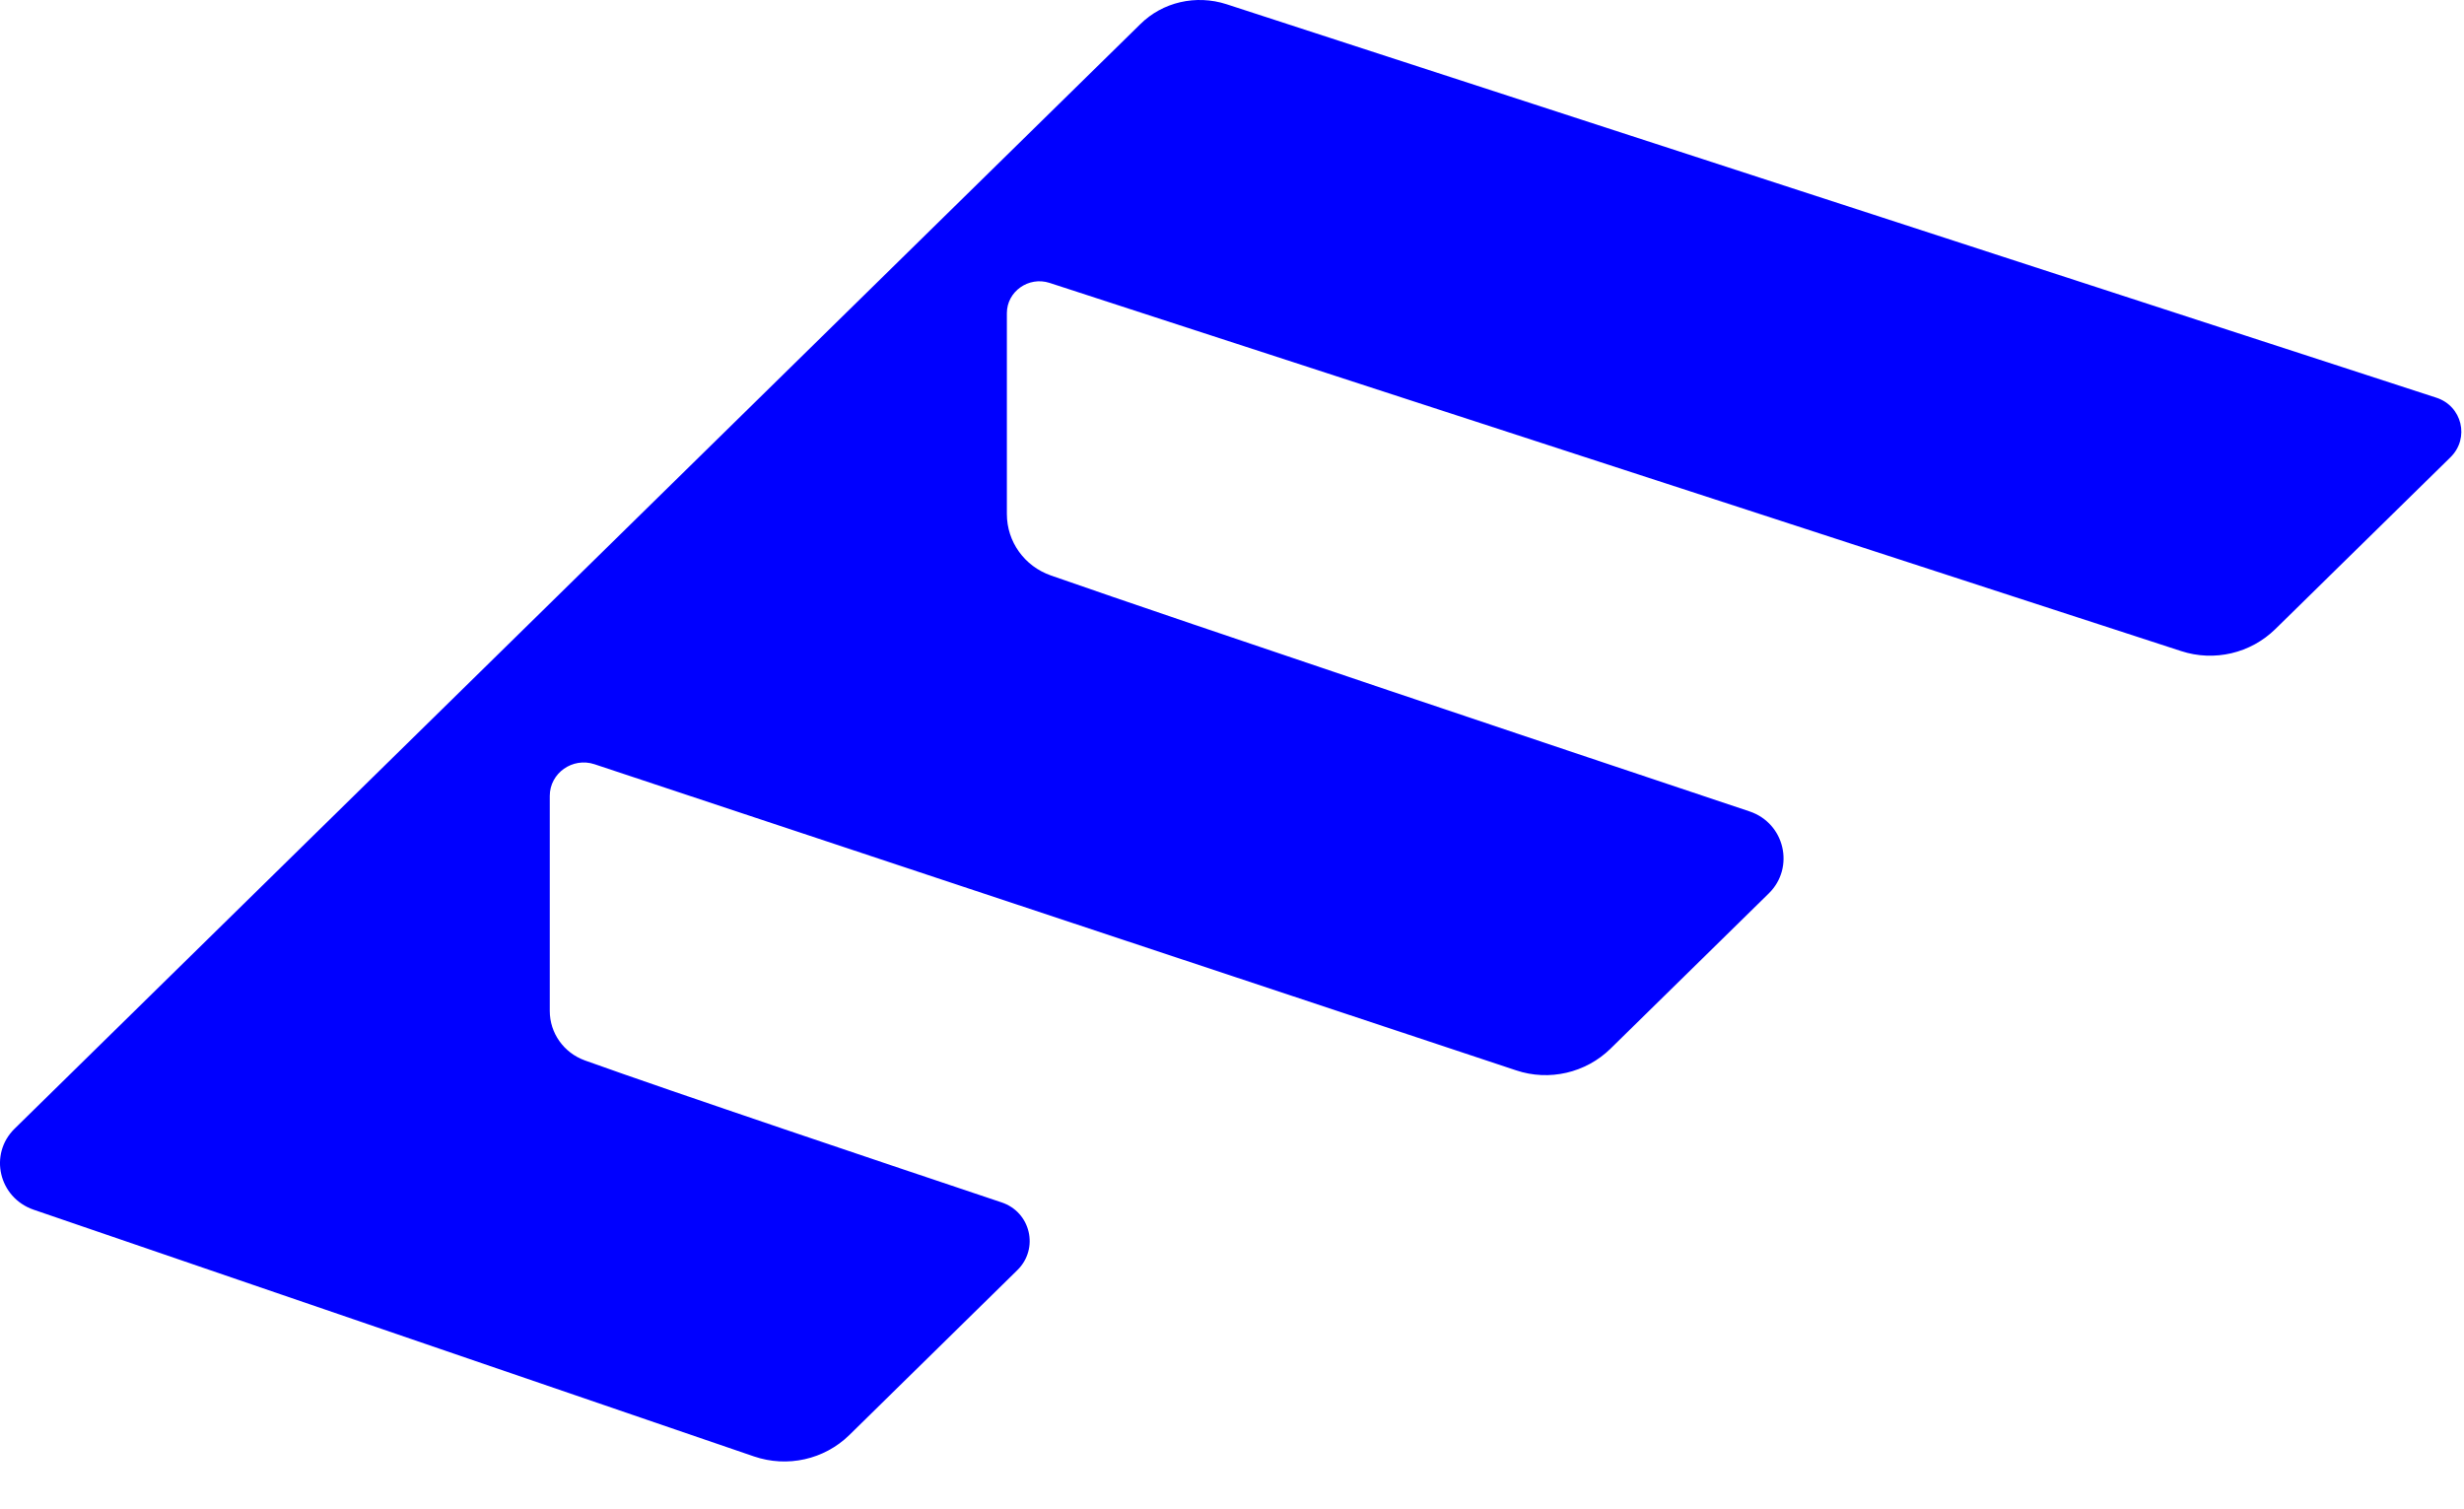 <svg width="49" height="30" viewBox="0 0 49 30" fill="none" xmlns="http://www.w3.org/2000/svg">
<path d="M22.673 0.484L0.291 22.444C-0.226 22.951 -0.026 23.814 0.666 24.055L14.99 28.961C15.656 29.19 16.392 29.025 16.89 28.537L20.23 25.259C20.67 24.828 20.495 24.099 19.914 23.909C17.736 23.18 13.343 21.703 11.63 21.087C11.21 20.935 10.933 20.542 10.933 20.105V15.826C10.933 15.376 11.385 15.052 11.824 15.198L30.148 21.284C30.807 21.506 31.537 21.335 32.028 20.853L35.175 17.766C35.698 17.252 35.492 16.371 34.794 16.136C31.434 15.014 23.622 12.396 20.902 11.445C20.372 11.261 20.023 10.773 20.023 10.221V6.227C20.023 5.796 20.456 5.492 20.87 5.625L43.374 12.947C44.033 13.163 44.757 12.992 45.248 12.51L48.731 9.093C49.118 8.713 48.963 8.072 48.446 7.907L24.391 0.084C23.784 -0.112 23.118 0.04 22.673 0.484Z" fill="#0000FF"/>
</svg>
